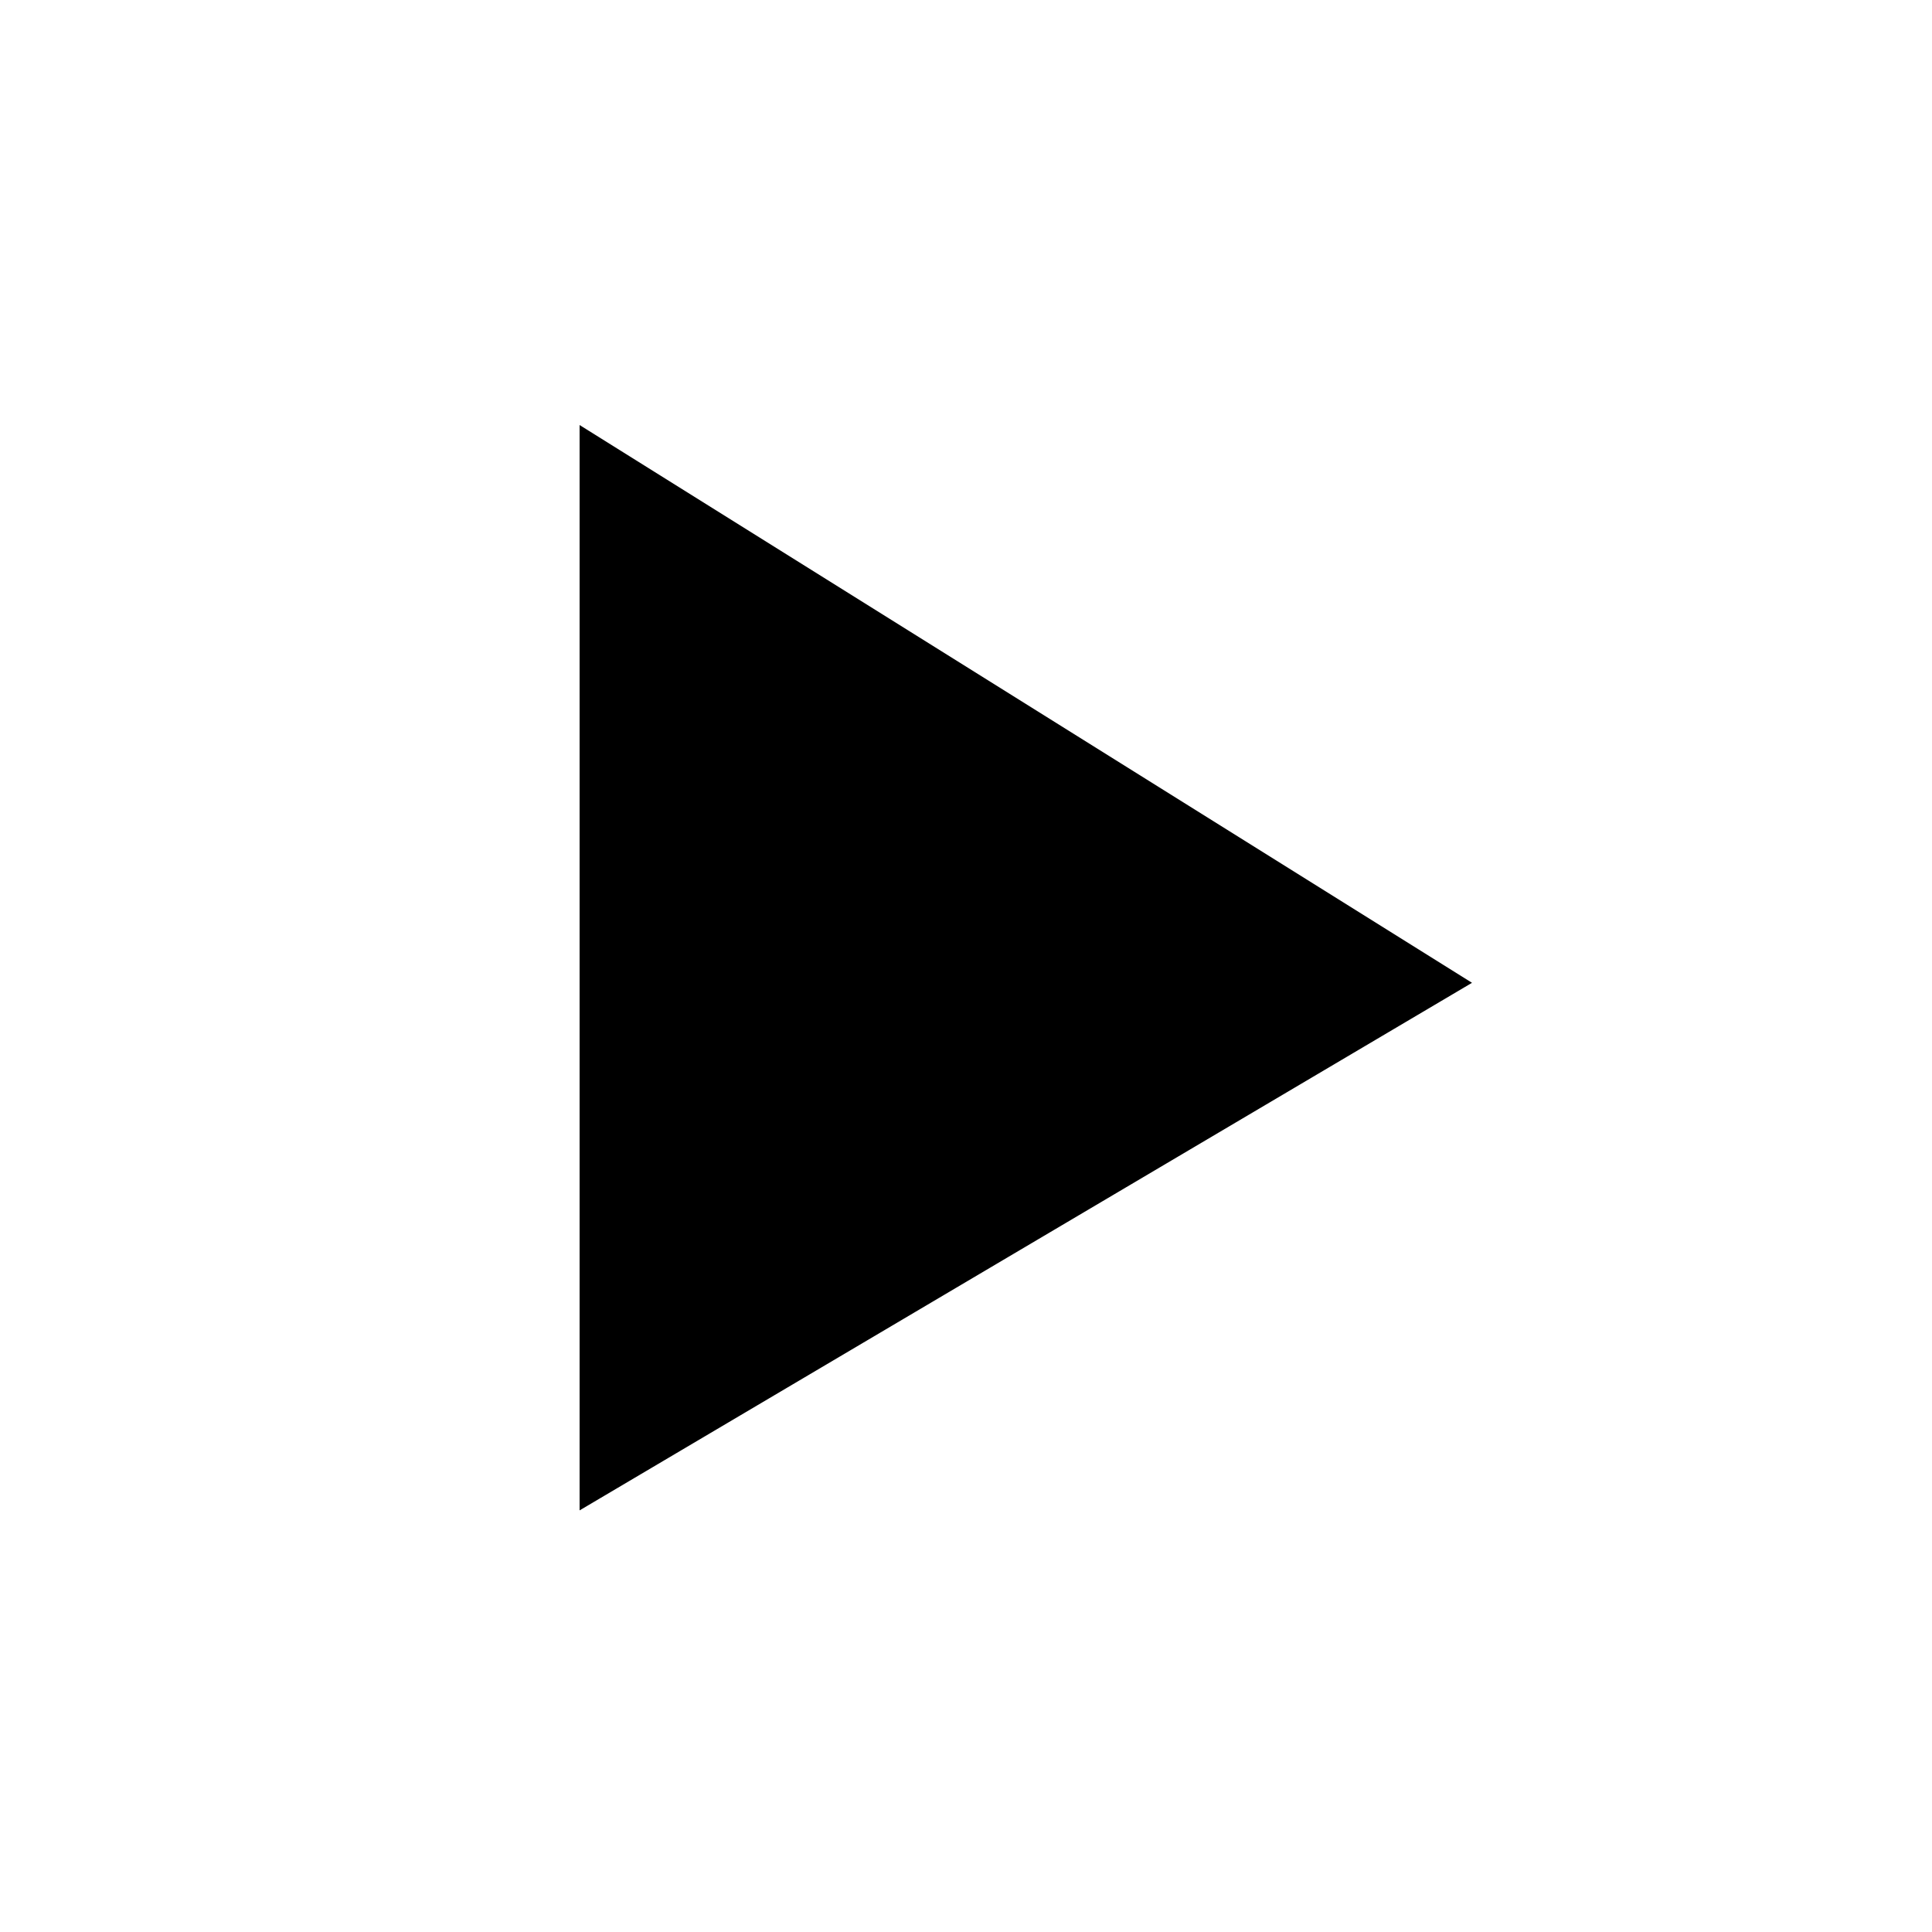 ﻿<?xml version="1.0" encoding="utf-8" standalone="yes"?>
<svg width="12" height="12" viewBox="0 0 100 100" version="1.1" xmlns="http://www.w3.org/2000/svg">
  <title>Up</title>
  <defs />
  <g>
    <path d="M 30,22 L 30,78.177 L 76.191,50.87 Z " fill="#000000" stroke-miterlimit="10" />
  </g>
</svg>
